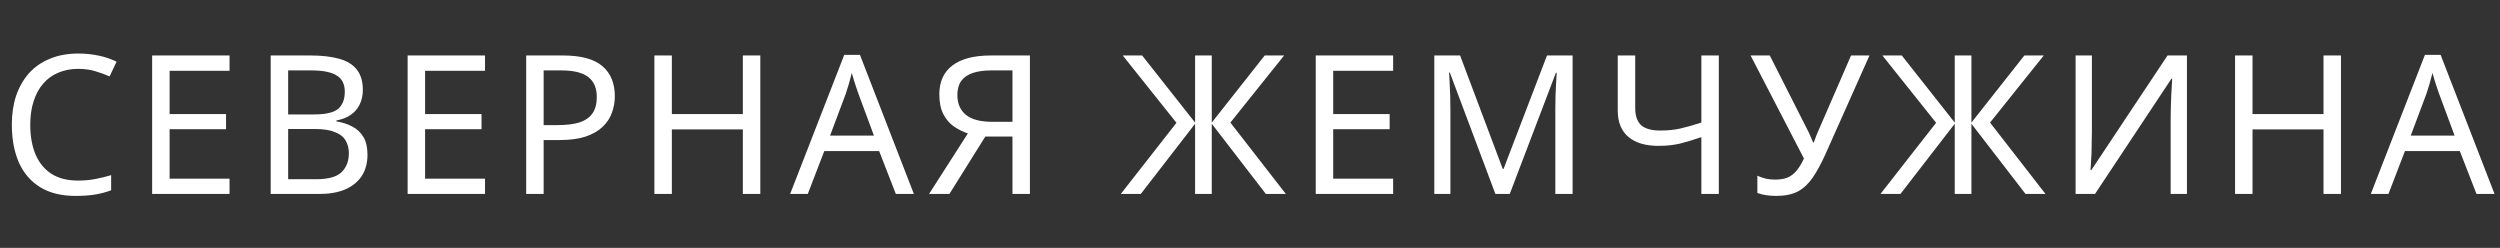 <svg width="232" height="23" viewBox="0 0 232 23" fill="none" xmlns="http://www.w3.org/2000/svg">
<rect x="0" y="0" width="232" height="23" fill="#333333" stroke="none"/>
<path d="M7.254 6.39C6.57 6.39 5.952 6.51 5.4 6.75C4.848 6.978 4.38 7.32 3.996 7.776C3.612 8.22 3.318 8.766 3.114 9.414C2.91 10.05 2.808 10.77 2.808 11.574C2.808 12.63 2.97 13.548 3.294 14.328C3.63 15.108 4.122 15.708 4.77 16.128C5.43 16.548 6.252 16.758 7.236 16.758C7.8 16.758 8.334 16.71 8.838 16.614C9.342 16.518 9.834 16.398 10.314 16.254V17.658C9.834 17.838 9.336 17.97 8.82 18.054C8.316 18.138 7.71 18.18 7.002 18.18C5.694 18.18 4.602 17.91 3.726 17.37C2.85 16.83 2.19 16.062 1.746 15.066C1.314 14.07 1.098 12.9 1.098 11.556C1.098 10.584 1.23 9.696 1.494 8.892C1.77 8.088 2.166 7.392 2.682 6.804C3.21 6.216 3.858 5.766 4.626 5.454C5.394 5.13 6.276 4.968 7.272 4.968C7.932 4.968 8.568 5.034 9.18 5.166C9.792 5.298 10.338 5.484 10.818 5.724L10.17 7.092C9.774 6.912 9.33 6.75 8.838 6.606C8.358 6.462 7.83 6.39 7.254 6.39ZM21.301 18H14.119V5.148H21.301V6.57H15.739V10.584H20.977V11.988H15.739V16.578H21.301V18ZM28.793 5.148C29.861 5.148 30.755 5.25 31.475 5.454C32.207 5.658 32.753 5.994 33.113 6.462C33.485 6.93 33.671 7.554 33.671 8.334C33.671 8.838 33.575 9.288 33.383 9.684C33.203 10.068 32.927 10.392 32.555 10.656C32.195 10.908 31.751 11.082 31.223 11.178V11.268C31.763 11.352 32.249 11.508 32.681 11.736C33.125 11.964 33.473 12.288 33.725 12.708C33.977 13.128 34.103 13.674 34.103 14.346C34.103 15.126 33.923 15.792 33.563 16.344C33.203 16.884 32.687 17.298 32.015 17.586C31.355 17.862 30.563 18 29.639 18H25.121V5.148H28.793ZM29.117 10.62C30.221 10.62 30.977 10.446 31.385 10.098C31.793 9.738 31.997 9.21 31.997 8.514C31.997 7.806 31.745 7.302 31.241 7.002C30.749 6.69 29.957 6.534 28.865 6.534H26.741V10.62H29.117ZM26.741 11.97V16.632H29.333C30.473 16.632 31.265 16.41 31.709 15.966C32.153 15.522 32.375 14.94 32.375 14.22C32.375 13.764 32.273 13.368 32.069 13.032C31.877 12.696 31.547 12.438 31.079 12.258C30.623 12.066 29.999 11.97 29.207 11.97H26.741ZM45.01 18H37.828V5.148H45.01V6.57H39.448V10.584H44.686V11.988H39.448V16.578H45.01V18ZM52.232 5.148C53.912 5.148 55.136 5.478 55.904 6.138C56.672 6.798 57.056 7.728 57.056 8.928C57.056 9.456 56.966 9.966 56.786 10.458C56.618 10.938 56.336 11.37 55.94 11.754C55.544 12.138 55.016 12.444 54.356 12.672C53.696 12.888 52.886 12.996 51.926 12.996H50.45V18H48.83V5.148H52.232ZM52.088 6.534H50.45V11.61H51.746C52.562 11.61 53.24 11.526 53.78 11.358C54.32 11.178 54.722 10.896 54.986 10.512C55.25 10.128 55.382 9.624 55.382 9C55.382 8.172 55.118 7.554 54.59 7.146C54.062 6.738 53.228 6.534 52.088 6.534ZM70.556 18H68.936V12.006H62.348V18H60.728V5.148H62.348V10.584H68.936V5.148H70.556V18ZM83.134 18L81.586 14.022H76.492L74.962 18H73.324L78.346 5.094H79.804L84.808 18H83.134ZM79.66 8.694C79.624 8.598 79.564 8.424 79.48 8.172C79.396 7.92 79.312 7.662 79.228 7.398C79.156 7.122 79.096 6.912 79.048 6.768C78.988 7.008 78.922 7.254 78.85 7.506C78.79 7.746 78.724 7.968 78.652 8.172C78.592 8.376 78.538 8.55 78.49 8.694L77.032 12.582H81.1L79.66 8.694ZM91.436 12.672L88.106 18H86.216L89.816 12.384C89.36 12.228 88.928 12.012 88.52 11.736C88.124 11.46 87.8 11.082 87.548 10.602C87.296 10.122 87.17 9.504 87.17 8.748C87.17 7.584 87.572 6.696 88.376 6.084C89.18 5.46 90.38 5.148 91.976 5.148H95.576V18H93.956V12.672H91.436ZM92.012 6.534C91.328 6.534 90.752 6.612 90.284 6.768C89.816 6.924 89.456 7.17 89.204 7.506C88.964 7.842 88.844 8.28 88.844 8.82C88.844 9.612 89.108 10.224 89.636 10.656C90.164 11.088 90.98 11.304 92.084 11.304H93.956V6.534H92.012ZM109.176 11.394L104.19 5.148H105.99L110.904 11.376V5.148H112.452V11.376L117.366 5.148H119.166L114.18 11.376L119.328 18H117.474L112.452 11.484V18H110.904V11.484L105.864 18H104.01L109.176 11.394ZM129.283 18H122.101V5.148H129.283V6.57H123.721V10.584H128.959V11.988H123.721V16.578H129.283V18ZM138.773 18L134.543 6.732H134.471C134.495 6.972 134.513 7.278 134.525 7.65C134.549 8.022 134.567 8.43 134.579 8.874C134.591 9.306 134.597 9.75 134.597 10.206V18H133.103V5.148H135.497L139.457 15.678H139.529L143.561 5.148H145.937V18H144.335V10.098C144.335 9.678 144.341 9.264 144.353 8.856C144.365 8.436 144.383 8.046 144.407 7.686C144.431 7.314 144.449 7.002 144.461 6.75H144.389L140.105 18H138.773ZM159.506 18H157.886V12.726C157.19 12.966 156.536 13.164 155.924 13.32C155.324 13.464 154.652 13.536 153.908 13.536C152.708 13.536 151.778 13.26 151.118 12.708C150.458 12.144 150.128 11.334 150.128 10.278V5.148H151.748V10.044C151.748 10.74 151.928 11.262 152.288 11.61C152.66 11.946 153.254 12.114 154.07 12.114C154.778 12.114 155.414 12.048 155.978 11.916C156.542 11.784 157.178 11.604 157.886 11.376V5.148H159.506V18ZM169.384 14.346C169 15.198 168.61 15.912 168.214 16.488C167.83 17.052 167.374 17.478 166.846 17.766C166.318 18.042 165.646 18.18 164.83 18.18C164.494 18.18 164.176 18.156 163.876 18.108C163.588 18.06 163.324 17.994 163.084 17.91V16.308C163.324 16.416 163.582 16.506 163.858 16.578C164.134 16.638 164.422 16.668 164.722 16.668C165.166 16.668 165.544 16.608 165.856 16.488C166.18 16.356 166.462 16.146 166.702 15.858C166.954 15.57 167.188 15.186 167.404 14.706L162.454 5.148H164.236L167.818 12.222C167.866 12.306 167.914 12.408 167.962 12.528C168.01 12.636 168.058 12.75 168.106 12.87C168.166 12.99 168.214 13.104 168.25 13.212H168.322C168.358 13.128 168.394 13.032 168.43 12.924C168.478 12.804 168.52 12.69 168.556 12.582C168.604 12.462 168.646 12.36 168.682 12.276L171.778 5.148H173.488L169.384 14.346ZM179.672 11.394L174.686 5.148H176.486L181.4 11.376V5.148H182.948V11.376L187.862 5.148H189.662L184.676 11.376L189.824 18H187.97L182.948 11.484V18H181.4V11.484L176.36 18H174.506L179.672 11.394ZM192.616 5.148H194.128V12.204C194.128 12.504 194.122 12.834 194.11 13.194C194.11 13.542 194.104 13.89 194.092 14.238C194.08 14.586 194.062 14.898 194.038 15.174C194.026 15.438 194.014 15.642 194.002 15.786H194.074L201.148 5.148H202.948V18H201.436V11.016C201.436 10.692 201.442 10.344 201.454 9.972C201.466 9.588 201.478 9.222 201.49 8.874C201.514 8.514 201.532 8.196 201.544 7.92C201.556 7.644 201.568 7.44 201.58 7.308H201.508L194.416 18H192.616V5.148ZM217.242 18H215.622V12.006H209.034V18H207.414V5.148H209.034V10.584H215.622V5.148H217.242V18ZM229.82 18L228.272 14.022H223.178L221.648 18H220.01L225.032 5.094H226.49L231.494 18H229.82ZM226.346 8.694C226.31 8.598 226.25 8.424 226.166 8.172C226.082 7.92 225.998 7.662 225.914 7.398C225.842 7.122 225.782 6.912 225.734 6.768C225.674 7.008 225.608 7.254 225.536 7.506C225.476 7.746 225.41 7.968 225.338 8.172C225.278 8.376 225.224 8.55 225.176 8.694L223.718 12.582H227.786L226.346 8.694Z" fill="white"/>
</svg>

